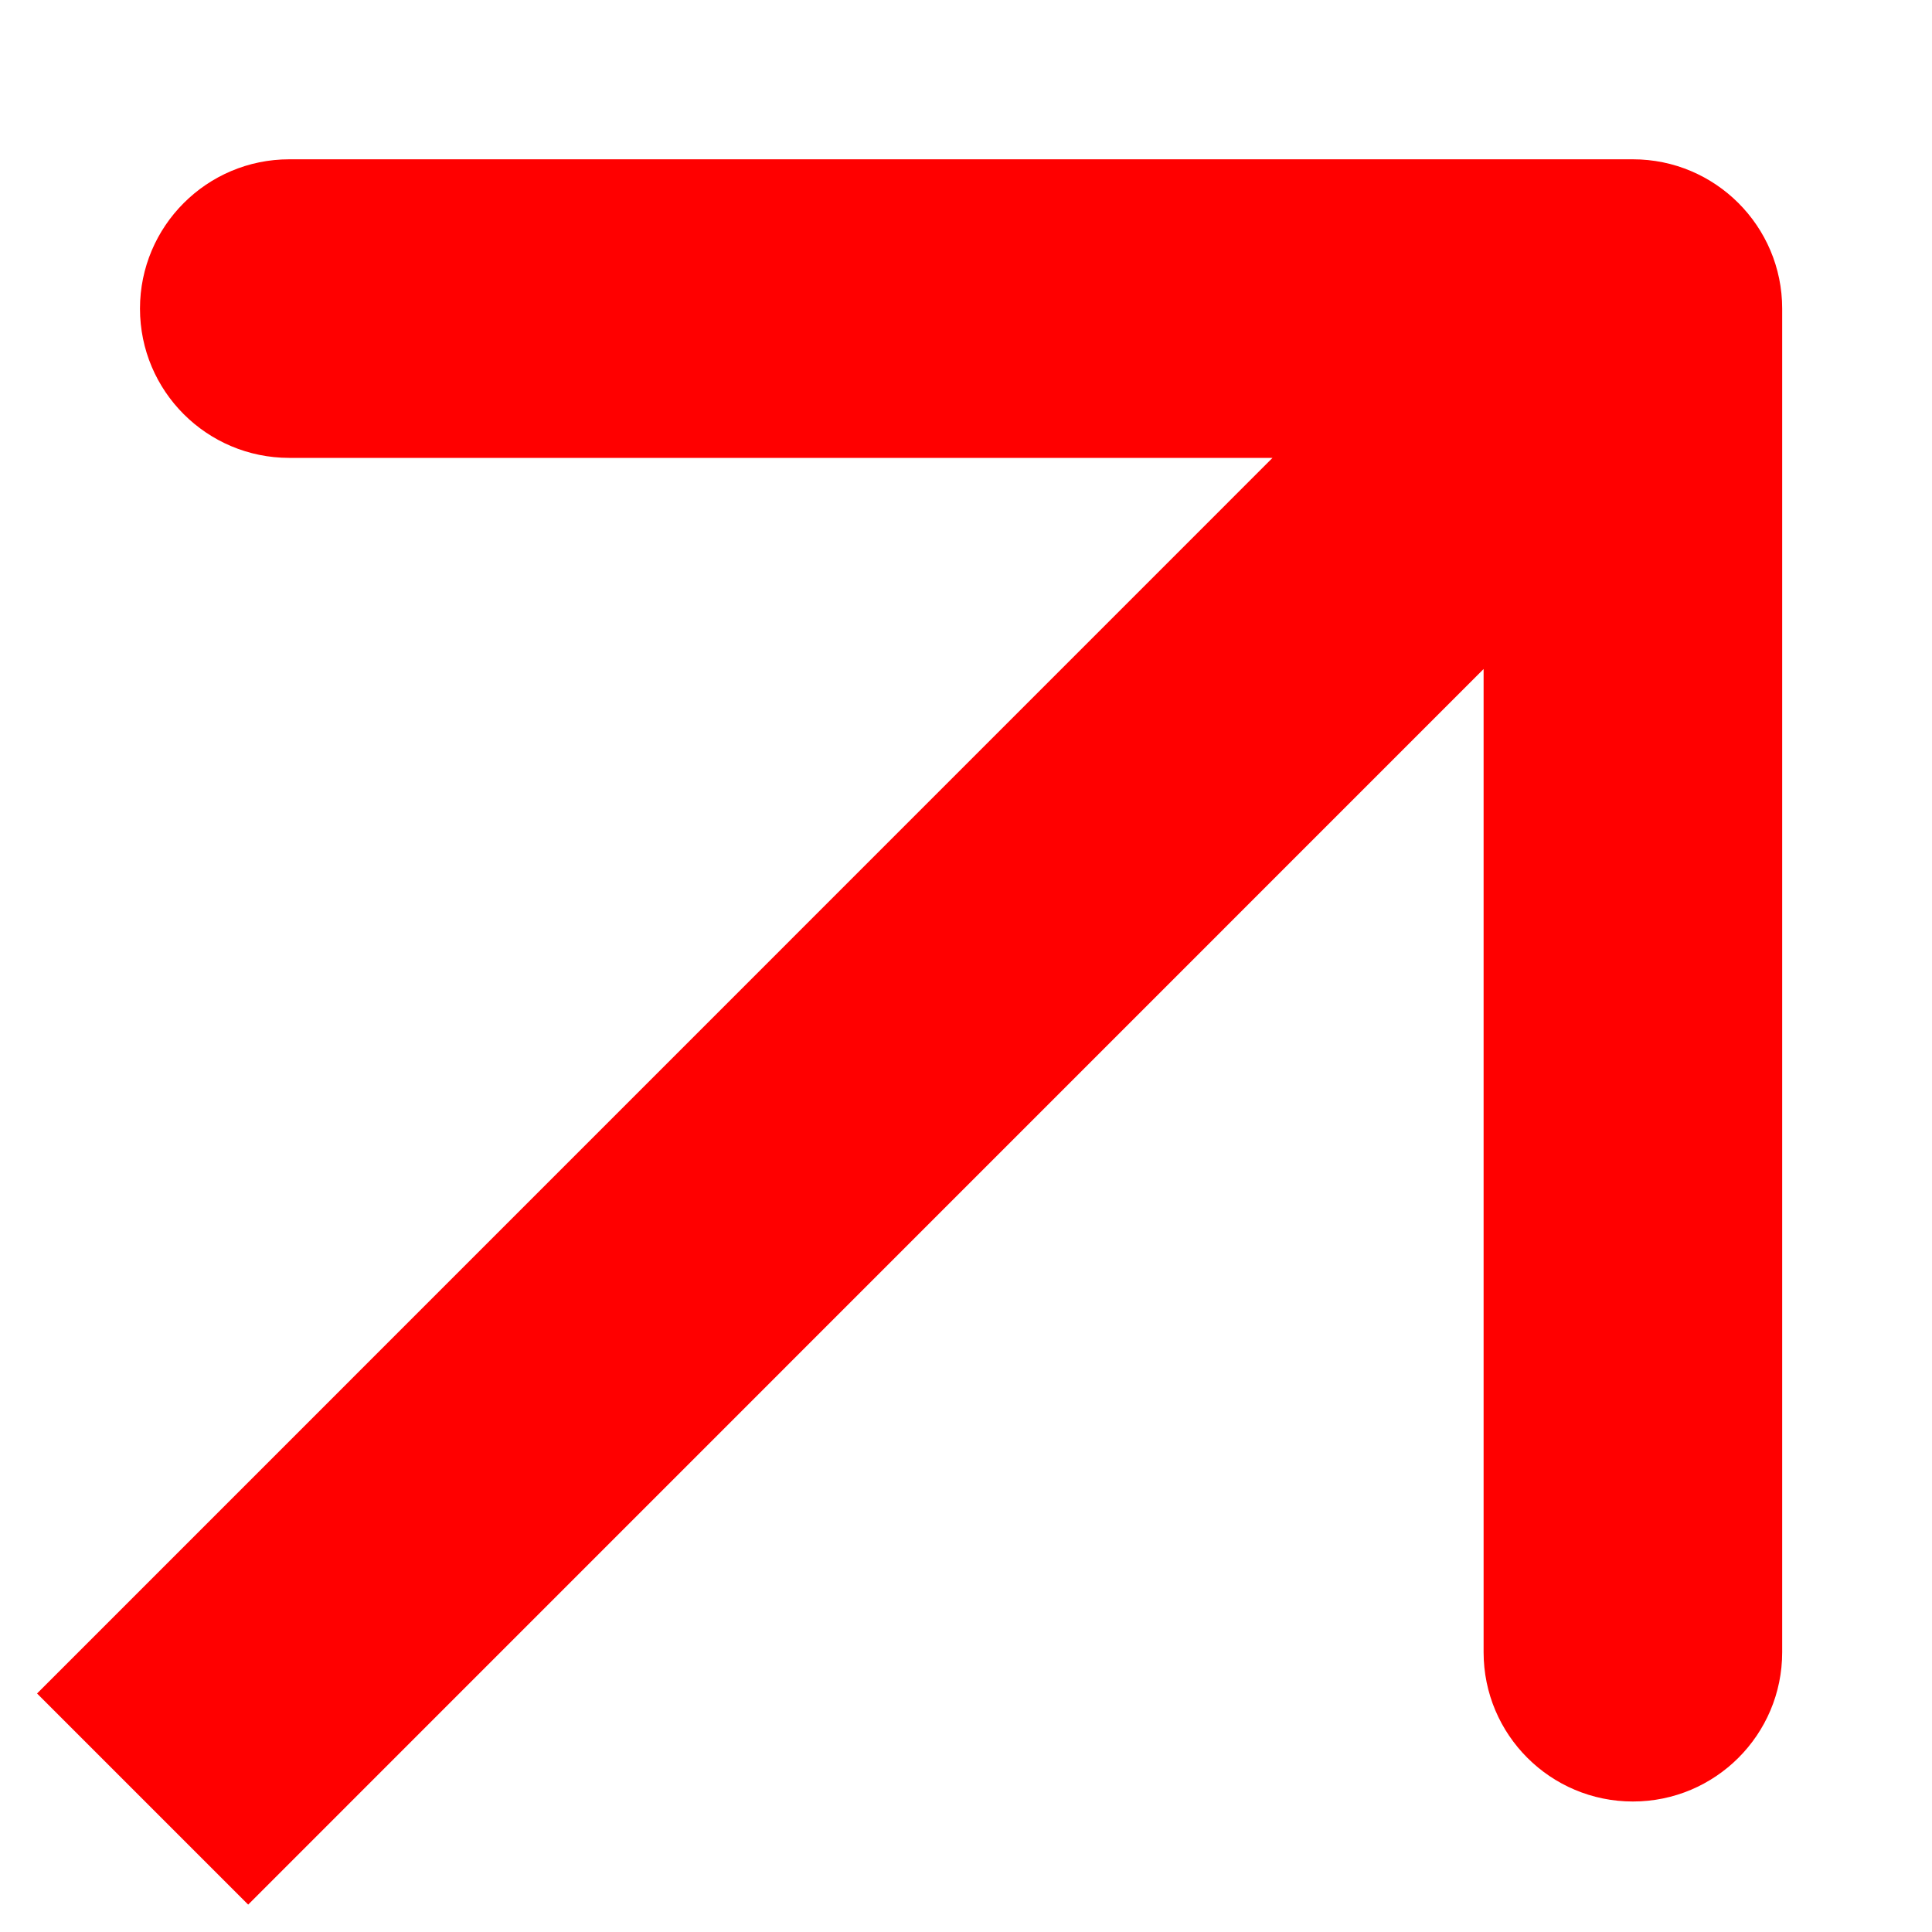   <svg width="11" height="11" viewBox="0 0 11 11" fill="none" xmlns="http://www.w3.org/2000/svg">
    <path
      d="M10.147 1.757C10.147 1.288 9.766 0.907 9.297 0.907L1.647 0.907C1.178 0.907 0.797 1.288 0.797 1.757C0.797 2.227 1.178 2.607 1.647 2.607H8.447V9.407C8.447 9.877 8.828 10.257 9.297 10.257C9.766 10.257 10.147 9.877 10.147 9.407L10.147 1.757ZM1.413 10.844L9.898 2.358L8.696 1.156L0.211 9.642L1.413 10.844Z"
      fill="red"></path>
  </svg>